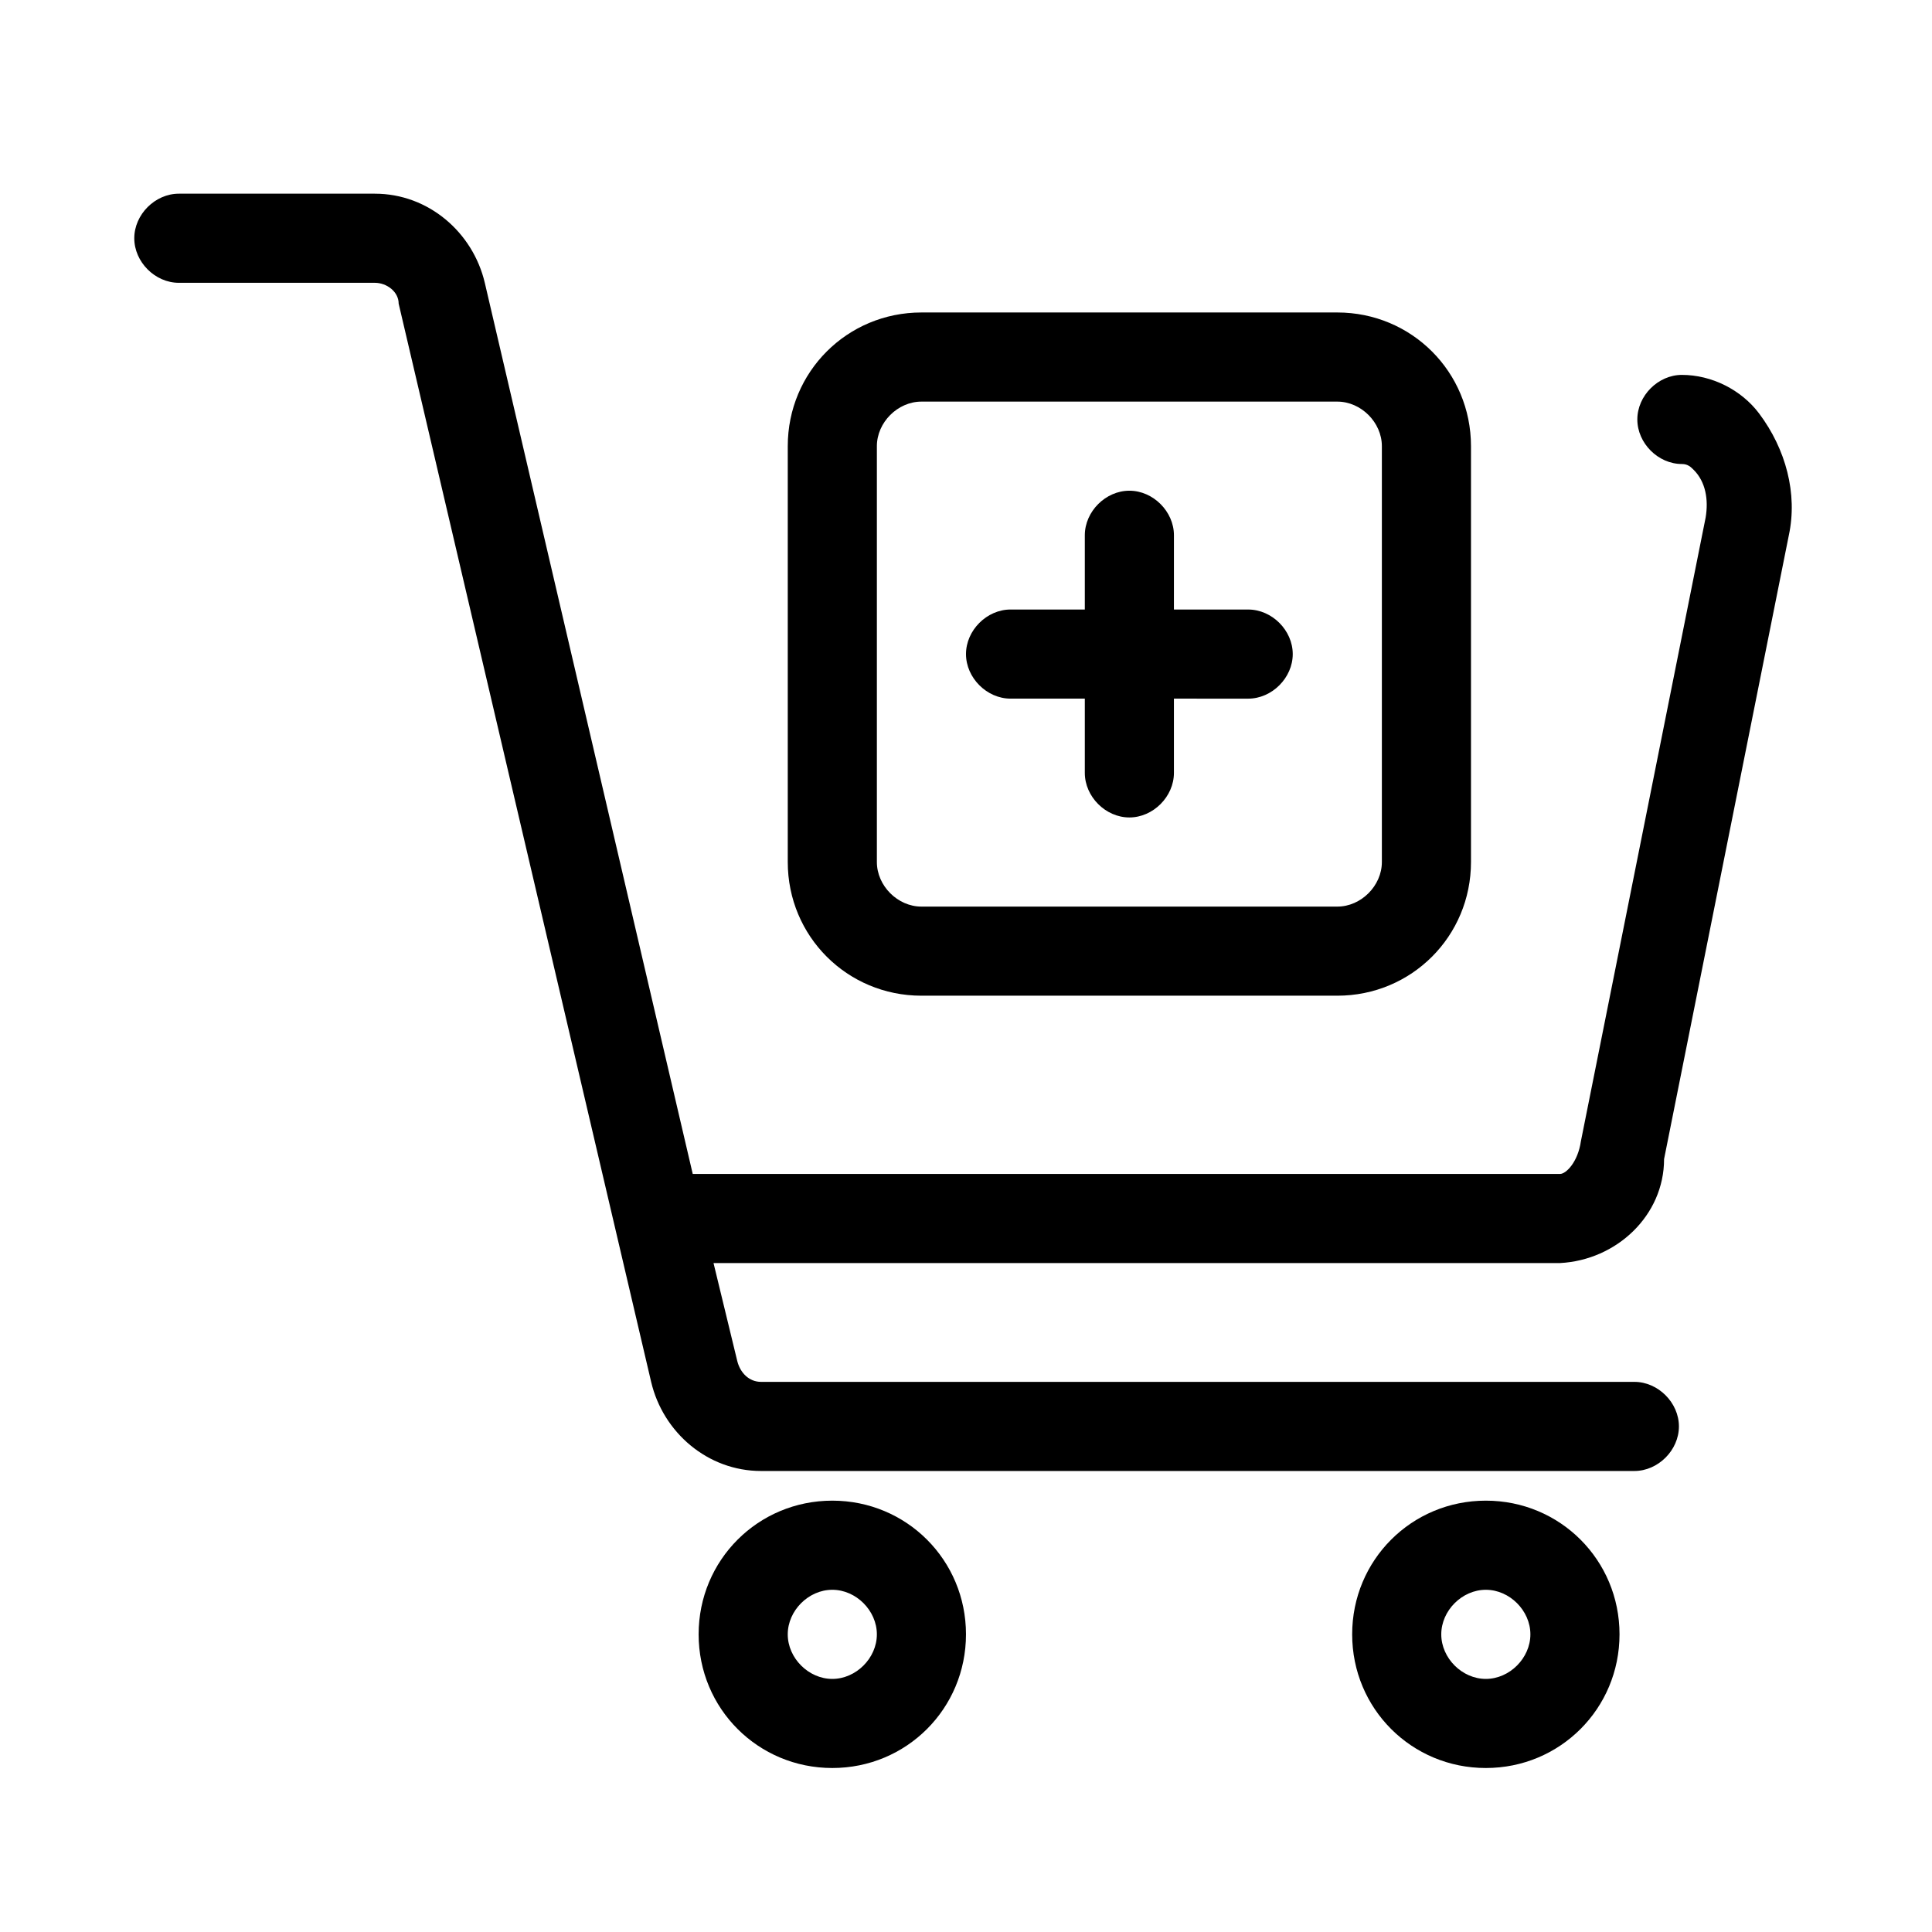 <?xml version="1.0" encoding="UTF-8"?>
<!-- Uploaded to: SVG Repo, www.svgrepo.com, Generator: SVG Repo Mixer Tools -->
<svg fill="#000000" width="800px" height="800px" version="1.1" viewBox="144 144 512 512" xmlns="http://www.w3.org/2000/svg">
 <g>
  <path d="m557.44 478.72h-224.35l6.297 25.977c0.789 3.148 3.148 5.512 6.297 5.512h231.44c6.297 0 11.809 5.512 11.809 11.809s-5.508 11.809-11.809 11.809h-231.44c-14.168 0-25.977-10.234-29.125-23.617l-66.91-285.75c0-3.148-3.152-5.512-6.301-5.512h-51.953c-6.297 0-11.809-5.512-11.809-11.809 0-6.297 5.512-11.809 11.809-11.809h51.957c14.168 0 25.977 10.234 29.125 23.617l55.105 236.16h229.86c1.574 0 4.723-3.148 5.512-8.66l33.062-165.31c0.789-4.723 0-9.445-3.148-12.594-0.789-0.789-1.574-1.574-3.148-1.574-6.297 0-11.809-5.512-11.809-11.809s5.512-11.809 11.809-11.809c7.871 0 15.742 3.938 20.469 10.234 7.086 9.445 10.234 21.254 7.871 32.273l-33.062 165.31c0 14.961-12.598 26.766-27.555 27.555z"/>
  <path d="m364.57 612.54c-19.68 0-35.426-15.742-35.426-35.426 0-19.68 15.742-35.426 35.426-35.426 19.68 0 35.426 15.742 35.426 35.426 0 19.684-15.746 35.426-35.426 35.426zm0-47.23c-6.297 0-11.809 5.512-11.809 11.809s5.512 11.809 11.809 11.809 11.809-5.512 11.809-11.809c0-6.301-5.512-11.809-11.809-11.809z"/>
  <path d="m537.76 612.54c-19.68 0-35.422-15.742-35.422-35.426 0-19.68 15.742-35.426 35.426-35.426 19.68 0 35.426 15.742 35.426 35.426-0.004 19.684-15.75 35.426-35.43 35.426zm0-47.23c-6.297 0-11.809 5.512-11.809 11.809s5.512 11.809 11.809 11.809c6.297 0 11.809-5.512 11.809-11.809 0-6.301-5.512-11.809-11.809-11.809z"/>
  <path d="m498.4 407.87h-110.21c-19.68 0-35.426-15.746-35.426-35.426v-110.21c0-19.68 15.742-35.426 35.426-35.426h110.21c19.68 0 35.426 15.742 35.426 35.426v110.21c0 19.68-15.746 35.426-35.426 35.426zm-110.21-157.44c-6.297 0-11.809 5.512-11.809 11.809v110.21c0 6.297 5.512 11.809 11.809 11.809h110.21c6.297 0 11.809-5.512 11.809-11.809v-110.21c0-6.297-5.512-11.809-11.809-11.809z"/>
  <path d="m486.59 317.34c0 6.297-5.512 11.809-11.809 11.809l-19.68-0.004v19.68c0 6.297-5.512 11.809-11.809 11.809s-11.805-5.508-11.805-11.805v-19.684h-19.68c-6.297 0-11.809-5.512-11.809-11.809s5.512-11.809 11.809-11.809l19.68 0.004v-19.68c0-6.297 5.512-11.809 11.809-11.809s11.809 5.512 11.809 11.809l-0.004 19.68h19.68c6.301 0 11.809 5.508 11.809 11.809z"/>
 </g>
</svg>